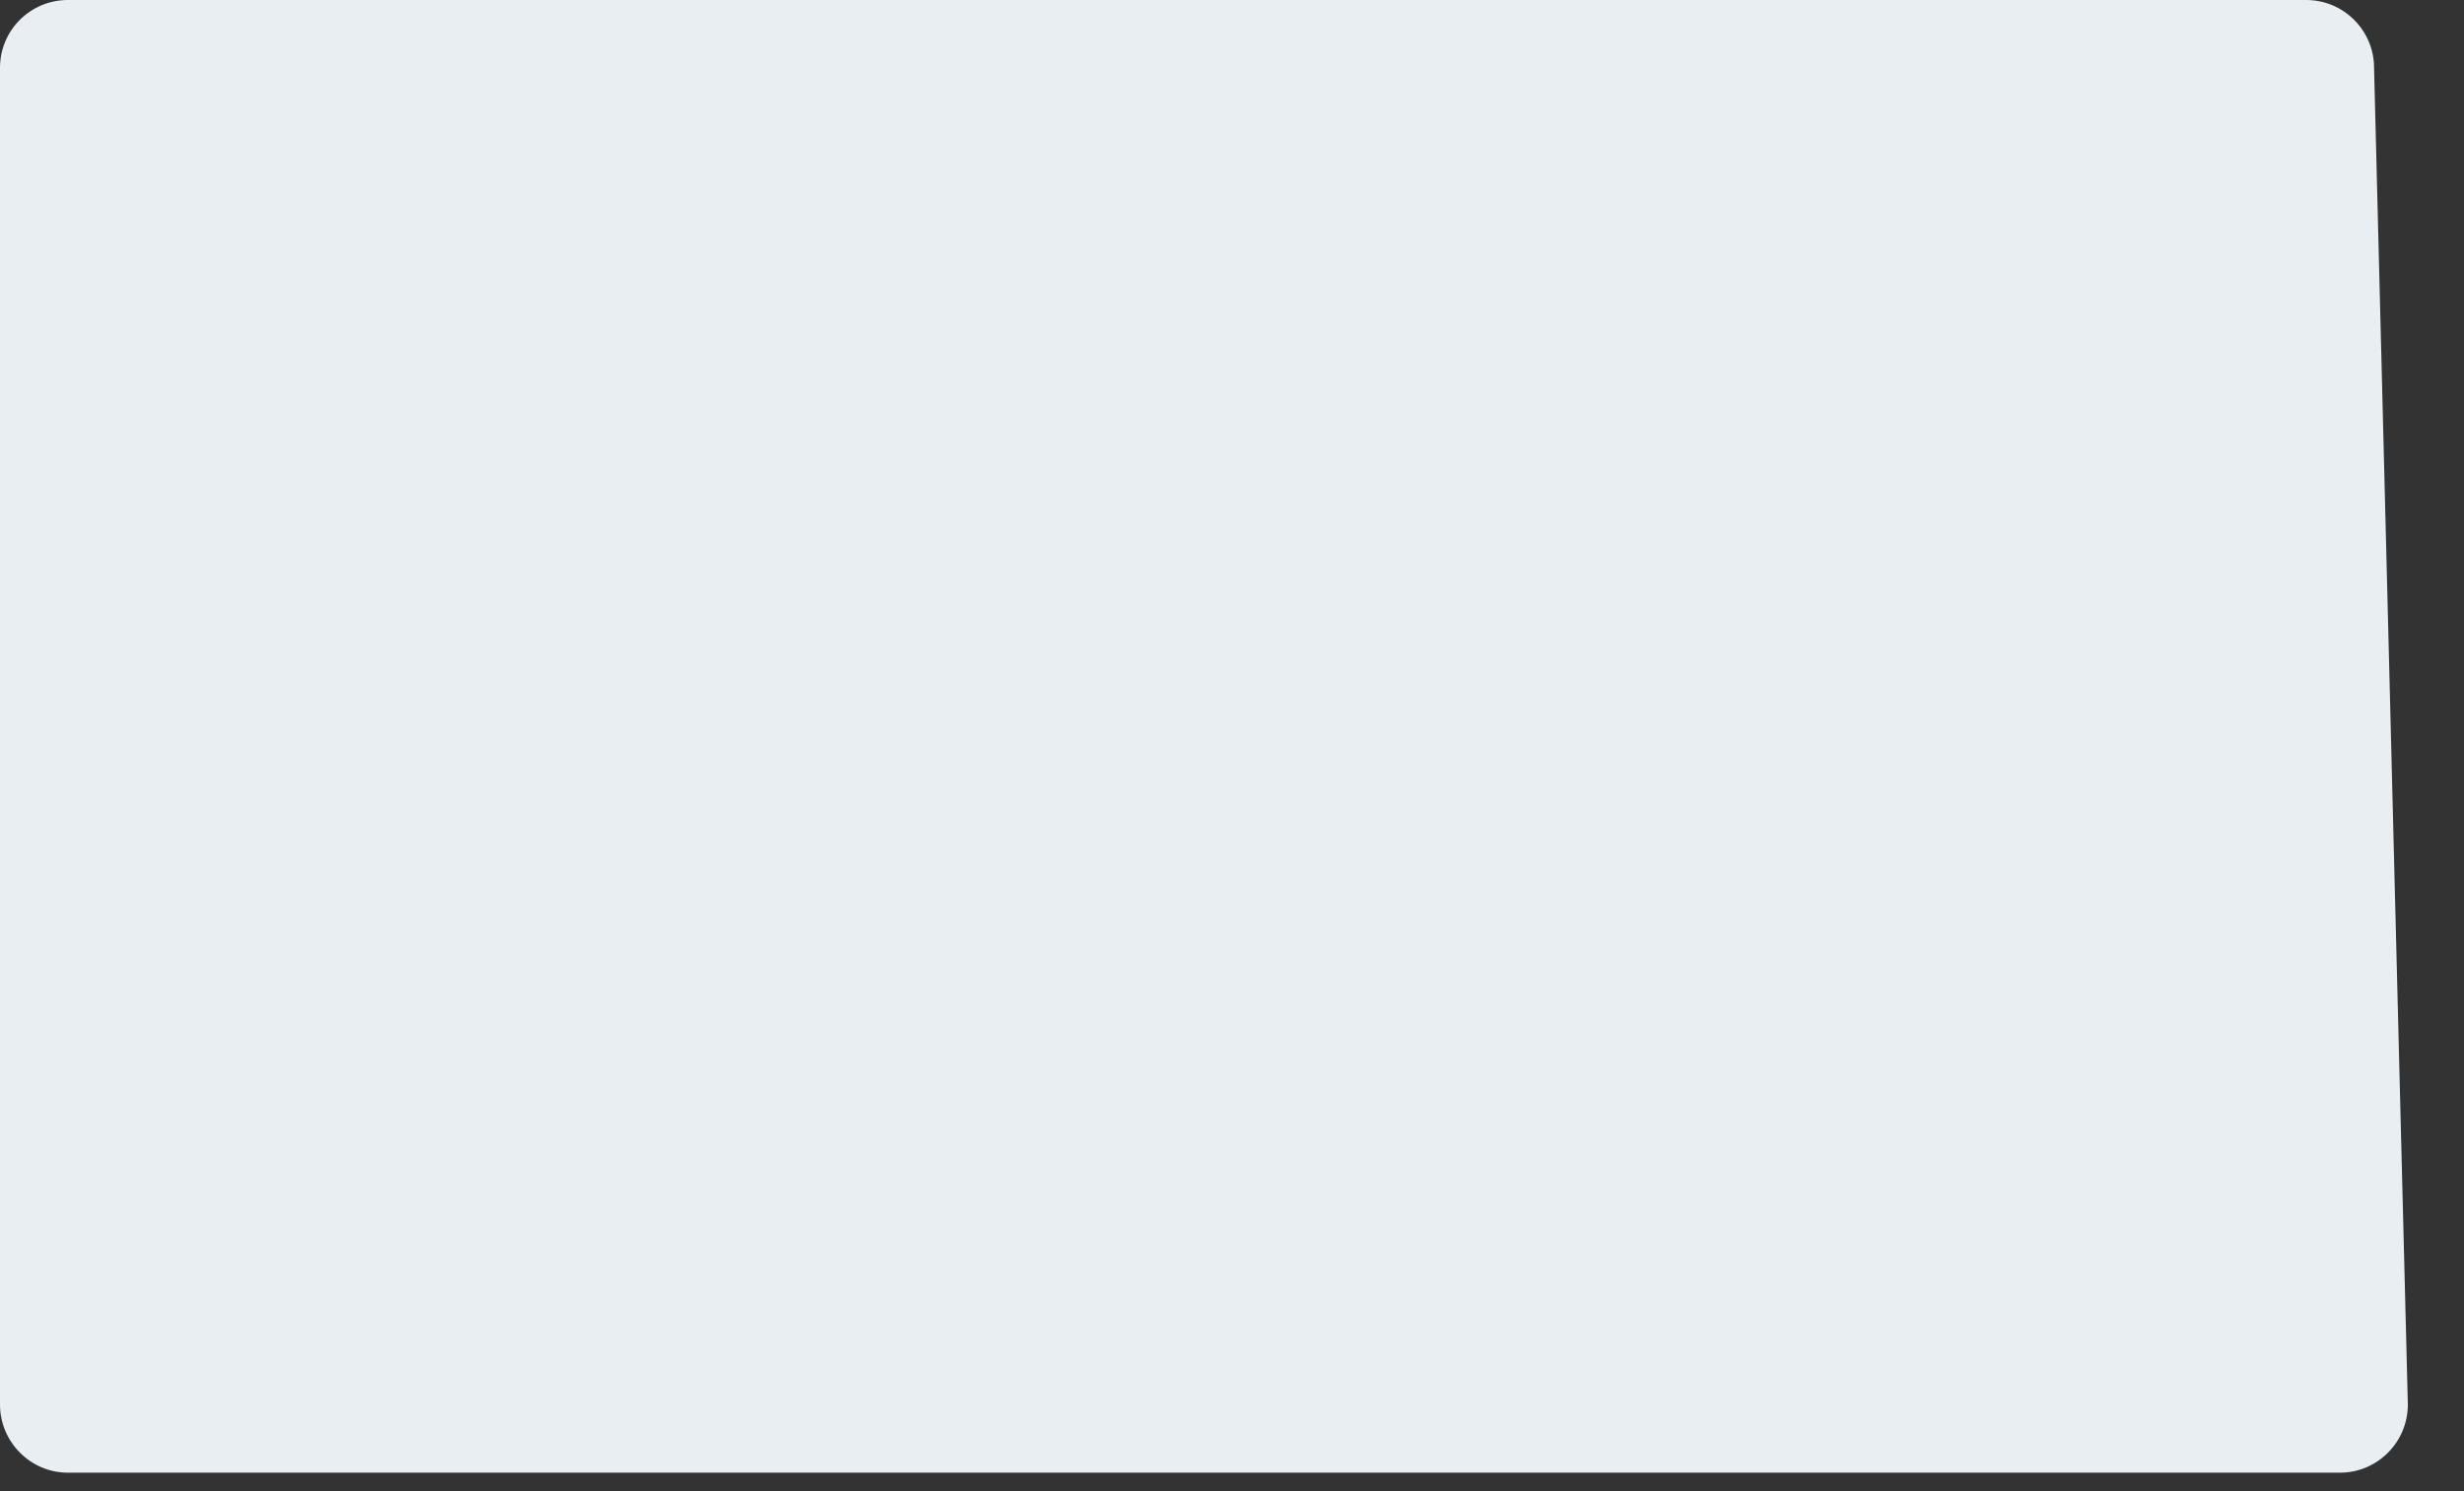 <?xml version="1.0" encoding="utf-8"?>
<svg xmlns="http://www.w3.org/2000/svg" fill="none" height="100%" overflow="visible" preserveAspectRatio="none" style="display: block;" viewBox="0 0 38 23" width="100%">
<rect x="0" y="0" width="38" height="23" fill="#333333" stroke="none"/>
<path d="M1.047 22.715H36.087C36.663 22.715 37.134 22.245 37.134 21.664L36.613 1.046C36.613 0.47 36.145 0 35.566 0H1.047C0.471 0 0 0.464 0 1.046V21.664C0 22.239 0.468 22.715 1.047 22.715Z" fill="#E9EEF2" id="Vector"/>
</svg>